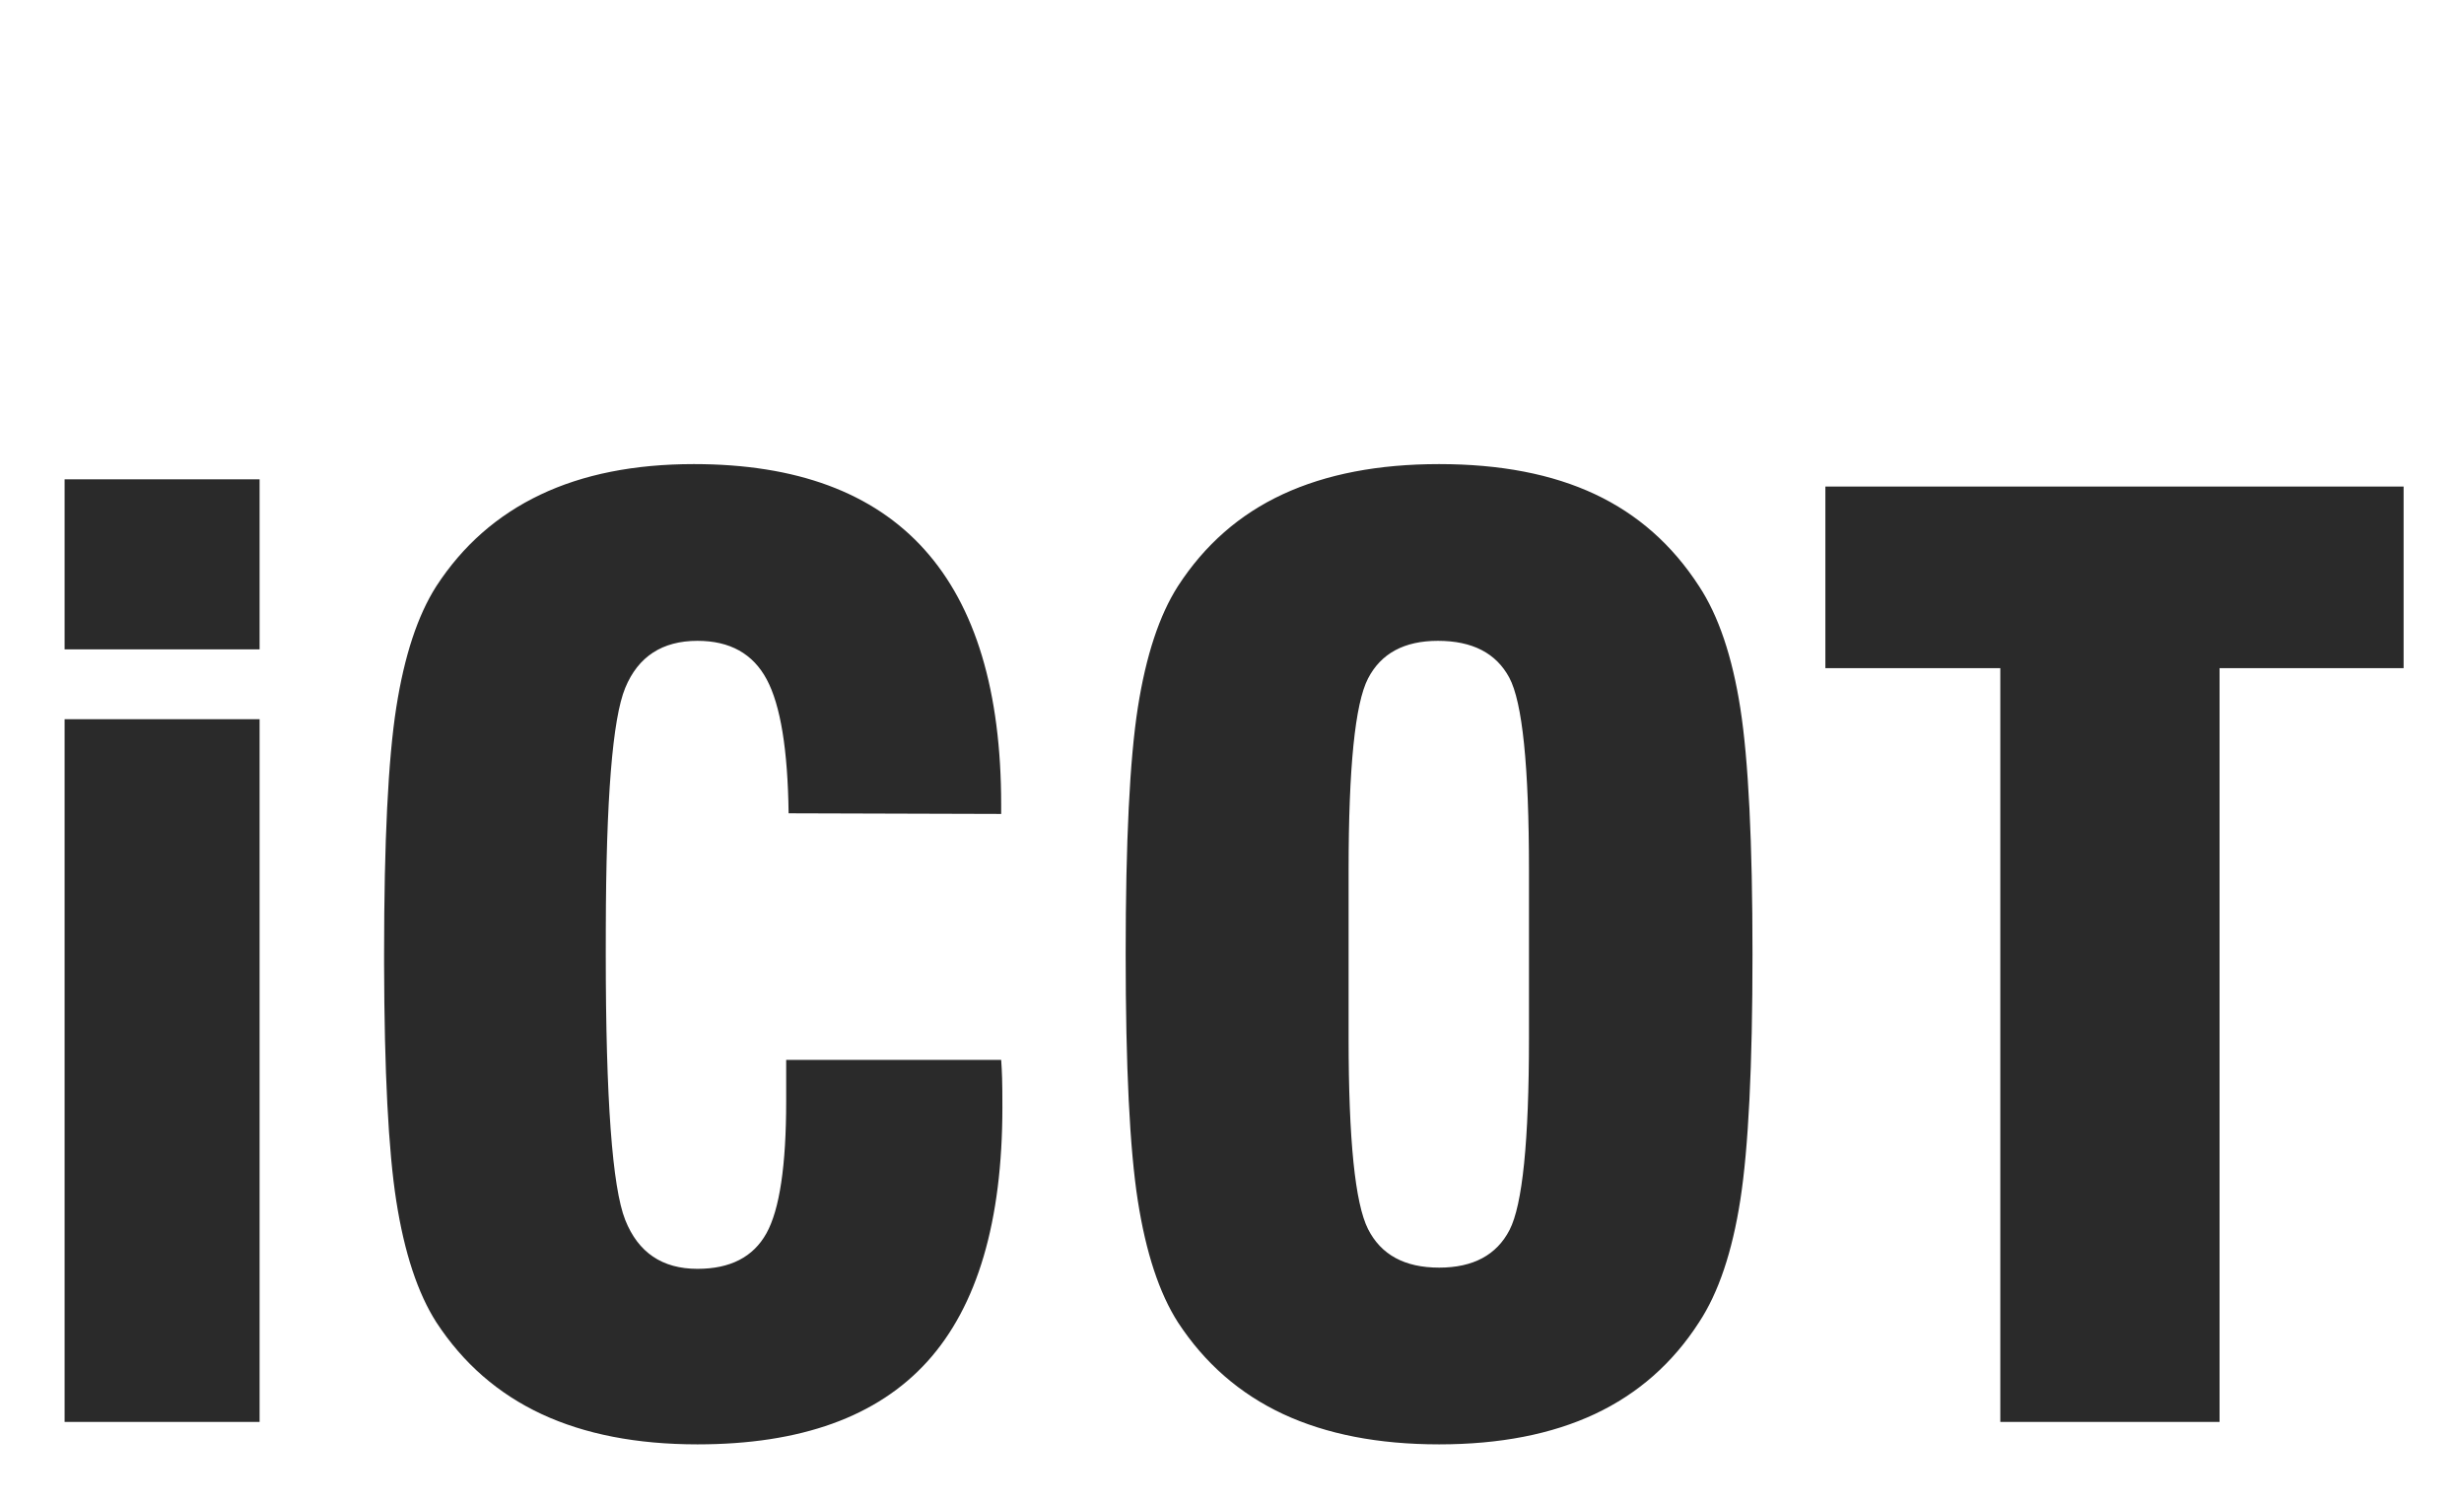 <?xml version="1.0" encoding="UTF-8"?>
<svg width="59px" height="36px" viewBox="0 0 59 36" version="1.1" xmlns="http://www.w3.org/2000/svg" xmlns:xlink="http://www.w3.org/1999/xlink">
    <title>icot_black</title>
    <defs>
        <filter id="filter-1">
            <feColorMatrix in="SourceGraphic" type="matrix" values="0 0 0 0 0.169 0 0 0 0 0.169 0 0 0 0 0.169 0 0 0 1 0"></feColorMatrix>
        </filter>
        <filter id="filter-2">
            <feColorMatrix in="SourceGraphic" type="matrix" values="0 0 0 0 1 0 0 0 0 1 0 0 0 0 1 0 0 0 1 0"></feColorMatrix>
        </filter>
        <path d="M2.222,3.446 C2.108,3.439 1.991,3.45 1.875,3.481 C1.271,3.643 0.919,4.288 1.089,4.922 C1.259,5.556 1.886,5.939 2.49,5.777 C2.596,5.749 2.694,5.705 2.783,5.65 C3.002,5.918 3.27,6.14 3.569,6.306 C3.333,6.508 3.049,6.662 2.729,6.747 C1.58,7.055 0.4,6.374 0.092,5.225 C-0.216,4.077 0.466,2.896 1.614,2.589 C1.935,2.503 2.257,2.494 2.563,2.551 C2.398,2.825 2.282,3.128 2.222,3.446 Z M5.434,6.023 C4.286,6.33 3.105,5.649 2.798,4.5 C2.49,3.352 3.171,2.172 4.32,1.864 C5.468,1.556 6.649,2.238 6.956,3.386 C7.264,4.534 6.582,5.715 5.434,6.023 Z M5.197,5.137 C5.771,4.983 6.093,4.324 5.917,3.665 C5.74,3.005 5.131,2.595 4.557,2.749 C3.983,2.903 3.66,3.562 3.837,4.222 C4.014,4.881 4.623,5.291 5.197,5.137 Z M8.609,1.914 L9.386,4.814 L8.349,5.092 L7.572,2.191 L6.699,2.425 L6.42,1.385 L9.22,0.634 L9.499,1.675 L8.609,1.914 Z M9.339,2.105 L10.308,1.845 C10.555,1.782 10.756,1.794 10.912,1.882 C11.069,1.971 11.175,2.116 11.229,2.317 C11.259,2.42 11.26,2.525 11.234,2.632 C11.22,2.684 11.193,2.736 11.155,2.789 C11.117,2.845 11.067,2.899 11.004,2.953 L11.006,2.96 C11.151,2.959 11.273,3.003 11.372,3.091 C11.467,3.185 11.532,3.297 11.566,3.427 C11.622,3.644 11.6,3.833 11.501,3.994 C11.405,4.161 11.259,4.27 11.062,4.323 L10.009,4.605 L9.339,2.105 Z M10.091,3.394 L10.292,4.145 L10.875,3.989 C11.015,3.949 11.108,3.883 11.153,3.791 C11.199,3.701 11.208,3.605 11.181,3.505 C11.153,3.402 11.097,3.322 11.013,3.267 C10.928,3.212 10.815,3.203 10.674,3.238 L10.091,3.394 Z M9.809,2.341 L10,3.056 L10.547,2.91 C10.686,2.873 10.778,2.809 10.824,2.72 C10.872,2.636 10.883,2.544 10.856,2.443 C10.829,2.342 10.773,2.266 10.688,2.214 C10.606,2.166 10.495,2.16 10.356,2.195 L9.809,2.341 Z M13.02,2.839 L12.366,1.844 L12.359,1.845 L12.29,3.035 L13.02,2.839 Z M13.219,3.146 L12.27,3.4 L12.228,4.011 L11.827,4.118 L12.066,1.375 L12.383,1.29 L13.962,3.546 L13.562,3.653 L13.219,3.146 Z M14.034,2.876 C14.276,2.986 14.535,3.006 14.81,2.935 C15.134,2.843 15.267,2.683 15.211,2.454 C15.163,2.267 15.024,2.184 14.795,2.205 C14.691,2.219 14.576,2.233 14.451,2.248 C14.227,2.27 14.042,2.234 13.897,2.141 C13.748,2.045 13.649,1.906 13.6,1.724 C13.541,1.506 13.567,1.31 13.676,1.138 C13.781,0.968 13.963,0.847 14.22,0.775 C14.533,0.699 14.827,0.713 15.101,0.817 L14.974,1.185 C14.753,1.112 14.53,1.103 14.303,1.159 C14.186,1.19 14.097,1.246 14.035,1.325 C13.97,1.407 13.953,1.509 13.982,1.629 C14.002,1.701 14.047,1.759 14.119,1.802 C14.191,1.847 14.292,1.864 14.421,1.854 C14.493,1.847 14.59,1.835 14.713,1.818 C14.956,1.787 15.152,1.824 15.3,1.93 C15.447,2.034 15.544,2.175 15.591,2.352 C15.707,2.834 15.479,3.154 14.908,3.315 C14.538,3.414 14.189,3.385 13.861,3.228 L14.034,2.876 Z M15.447,0.469 L17.043,0.041 L17.139,0.399 L15.922,0.726 L16.113,1.439 L17.152,1.16 L17.242,1.497 L16.203,1.775 L16.399,2.509 L17.617,2.183 L17.713,2.541 L16.116,2.969 L15.447,0.469 Z M17.87,2.328 L18.03,2.285 L18.072,2.445 L17.913,2.487 L17.87,2.328 Z M18.963,1.873 C18.966,1.983 18.941,2.074 18.887,2.148 C18.831,2.222 18.755,2.272 18.659,2.297 C18.571,2.319 18.492,2.317 18.423,2.292 C18.353,2.269 18.297,2.235 18.257,2.191 C18.244,2.177 18.232,2.162 18.222,2.149 C18.211,2.135 18.201,2.116 18.191,2.094 C18.171,2.051 18.144,1.966 18.11,1.839 C18.076,1.71 18.056,1.623 18.052,1.577 C18.049,1.531 18.052,1.492 18.061,1.461 C18.074,1.402 18.105,1.345 18.154,1.289 C18.201,1.233 18.269,1.192 18.356,1.168 C18.463,1.14 18.559,1.149 18.644,1.193 C18.728,1.238 18.792,1.304 18.834,1.393 L18.656,1.44 C18.63,1.399 18.595,1.368 18.551,1.346 C18.505,1.326 18.455,1.323 18.401,1.336 C18.362,1.348 18.33,1.365 18.305,1.387 C18.28,1.41 18.262,1.436 18.25,1.463 C18.235,1.493 18.229,1.528 18.232,1.567 C18.234,1.609 18.25,1.685 18.279,1.794 C18.309,1.903 18.332,1.976 18.351,2.012 C18.368,2.049 18.391,2.076 18.42,2.094 C18.443,2.113 18.472,2.125 18.505,2.131 C18.537,2.14 18.574,2.14 18.613,2.129 C18.708,2.104 18.765,2.034 18.785,1.921 L18.963,1.873 Z M18.978,1.607 C18.944,1.477 18.924,1.39 18.92,1.344 C18.917,1.298 18.92,1.26 18.929,1.228 C18.942,1.17 18.973,1.113 19.022,1.057 C19.07,1 19.137,0.96 19.224,0.935 C19.313,0.913 19.392,0.914 19.462,0.939 C19.531,0.963 19.585,0.998 19.625,1.042 C19.651,1.064 19.673,1.096 19.692,1.137 C19.711,1.179 19.737,1.265 19.772,1.394 C19.806,1.521 19.825,1.608 19.831,1.654 C19.836,1.701 19.832,1.74 19.821,1.772 C19.808,1.83 19.778,1.887 19.73,1.942 C19.682,1.998 19.614,2.039 19.527,2.065 C19.439,2.086 19.36,2.084 19.291,2.059 C19.221,2.036 19.165,2.003 19.125,1.958 C19.112,1.944 19.1,1.93 19.09,1.916 C19.079,1.902 19.069,1.884 19.059,1.861 C19.039,1.818 19.012,1.734 18.978,1.607 Z M19.147,1.561 C19.177,1.67 19.201,1.743 19.219,1.78 C19.236,1.816 19.259,1.844 19.288,1.862 C19.311,1.88 19.34,1.892 19.373,1.899 C19.406,1.908 19.442,1.907 19.481,1.896 C19.522,1.886 19.554,1.868 19.579,1.843 C19.603,1.822 19.621,1.797 19.631,1.77 C19.647,1.74 19.653,1.705 19.651,1.664 C19.648,1.623 19.632,1.548 19.603,1.439 C19.574,1.33 19.55,1.256 19.532,1.219 C19.514,1.183 19.49,1.157 19.462,1.139 C19.439,1.12 19.412,1.107 19.38,1.099 C19.346,1.093 19.309,1.094 19.269,1.104 C19.23,1.115 19.198,1.132 19.173,1.155 C19.148,1.178 19.13,1.203 19.118,1.231 C19.103,1.261 19.097,1.295 19.1,1.335 C19.102,1.376 19.118,1.452 19.147,1.561 Z M19.819,0.786 L19.978,0.743 L20.49,1.382 L20.609,0.574 L20.768,0.531 L21.066,1.643 L20.897,1.688 L20.712,0.995 L20.708,0.996 L20.619,1.592 L20.478,1.629 L20.103,1.158 L20.1,1.159 L20.285,1.852 L20.117,1.897 L19.819,0.786 Z" id="path-3"></path>
    </defs>
    <g id="Page-1" stroke="none" stroke-width="1" fill="none" fill-rule="evenodd">
        <g id="Home-PRO" transform="translate(-1346, -328)">
            <g id="Group-18" transform="translate(1346.079, 253.5)">
                <g id="icot_black" transform="translate(0, 75.242)">
                    <path d="M6.137,14.807 L6.137,10.735 L1.468,10.735 L1.468,14.807 L6.137,14.807 Z M6.137,33.306 L6.137,16.479 L1.468,16.479 L1.468,33.306 L6.137,33.306 Z M16.622,33.844 C19.095,33.844 20.93,33.182 22.127,31.859 C23.324,30.535 23.923,28.506 23.923,25.772 C23.923,25.462 23.921,25.229 23.916,25.074 C23.911,24.919 23.904,24.774 23.894,24.638 L23.894,24.638 L18.746,24.638 L18.746,25.627 C18.746,27.168 18.588,28.223 18.273,28.79 C17.958,29.357 17.408,29.641 16.622,29.641 C15.779,29.641 15.202,29.251 14.892,28.47 C14.582,27.69 14.426,25.569 14.426,22.107 L14.427,21.498 C14.433,18.389 14.588,16.467 14.892,15.73 C15.202,14.979 15.779,14.603 16.622,14.603 C17.398,14.603 17.951,14.911 18.28,15.527 C18.61,16.142 18.785,17.211 18.804,18.733 L18.804,18.733 L23.894,18.748 L23.894,18.53 C23.894,15.815 23.281,13.777 22.054,12.414 C20.828,11.052 18.988,10.371 16.535,10.371 C15.11,10.371 13.883,10.616 12.856,11.105 C11.828,11.595 10.999,12.325 10.369,13.294 C9.923,13.992 9.603,14.962 9.409,16.203 C9.215,17.444 9.118,19.412 9.118,22.107 L9.118,22.337 C9.124,24.915 9.221,26.806 9.409,28.012 C9.603,29.253 9.923,30.223 10.369,30.921 C11.009,31.9 11.847,32.632 12.885,33.117 C13.922,33.601 15.168,33.844 16.622,33.844 Z M34.38,33.844 C35.834,33.844 37.078,33.601 38.11,33.117 C39.143,32.632 39.974,31.9 40.604,30.921 C41.07,30.213 41.399,29.236 41.593,27.99 C41.787,26.744 41.884,24.783 41.884,22.107 C41.884,19.422 41.787,17.458 41.593,16.217 C41.399,14.976 41.07,14.002 40.604,13.294 C39.964,12.305 39.133,11.571 38.11,11.091 C37.087,10.611 35.844,10.371 34.38,10.371 C32.925,10.371 31.68,10.611 30.642,11.091 C29.605,11.571 28.766,12.305 28.126,13.294 C27.68,13.992 27.36,14.962 27.166,16.203 C26.972,17.444 26.875,19.412 26.875,22.107 C26.875,24.803 26.972,26.771 27.166,28.012 C27.36,29.253 27.68,30.223 28.126,30.921 C28.766,31.9 29.605,32.632 30.642,33.117 C31.68,33.601 32.925,33.844 34.38,33.844 Z M34.38,29.612 C33.556,29.612 32.989,29.304 32.678,28.688 C32.368,28.073 32.213,26.553 32.213,24.129 L32.213,24.129 L32.213,20.086 C32.213,17.633 32.368,16.106 32.678,15.505 C32.989,14.904 33.546,14.603 34.351,14.603 C35.175,14.603 35.744,14.896 36.06,15.483 C36.375,16.07 36.532,17.604 36.532,20.086 L36.532,20.086 L36.532,24.129 C36.532,26.582 36.377,28.109 36.067,28.71 C35.757,29.311 35.194,29.612 34.38,29.612 Z M53.068,33.306 L53.068,15.258 L57.475,15.258 L57.475,10.909 L43.629,10.909 L43.629,15.258 L47.818,15.258 L47.818,33.306 L53.068,33.306 Z" id="iCOT" fill="#2A2A2A" fill-rule="nonzero"></path>
                    <g filter="url(#filter-1)" id="Group-4-Copy">
                        <g filter="url(#filter-2)" id="Group-25-Copy">
                            <g transform="translate(12.481, 6.8) rotate(-345) translate(-12.481, -6.8) translate(1.481, 2.8)">
                                <g id="Group-16" transform="translate(-0, 0.012)">
                                    <mask id="mask-4" fill="white">
                                        <use xlink:href="#path-3"></use>
                                    </mask>
                                    <g id="Clip-15"></g>
                                    <polygon id="Fill-14" fill="#FFFFFF" mask="url(#mask-4)" points="20.476 -3.162 -1.29 2.67 0.173 8.129 21.938 2.297"></polygon>
                                </g>
                            </g>
                        </g>
                    </g>
                </g>
            </g>
        </g>
    </g>
</svg>